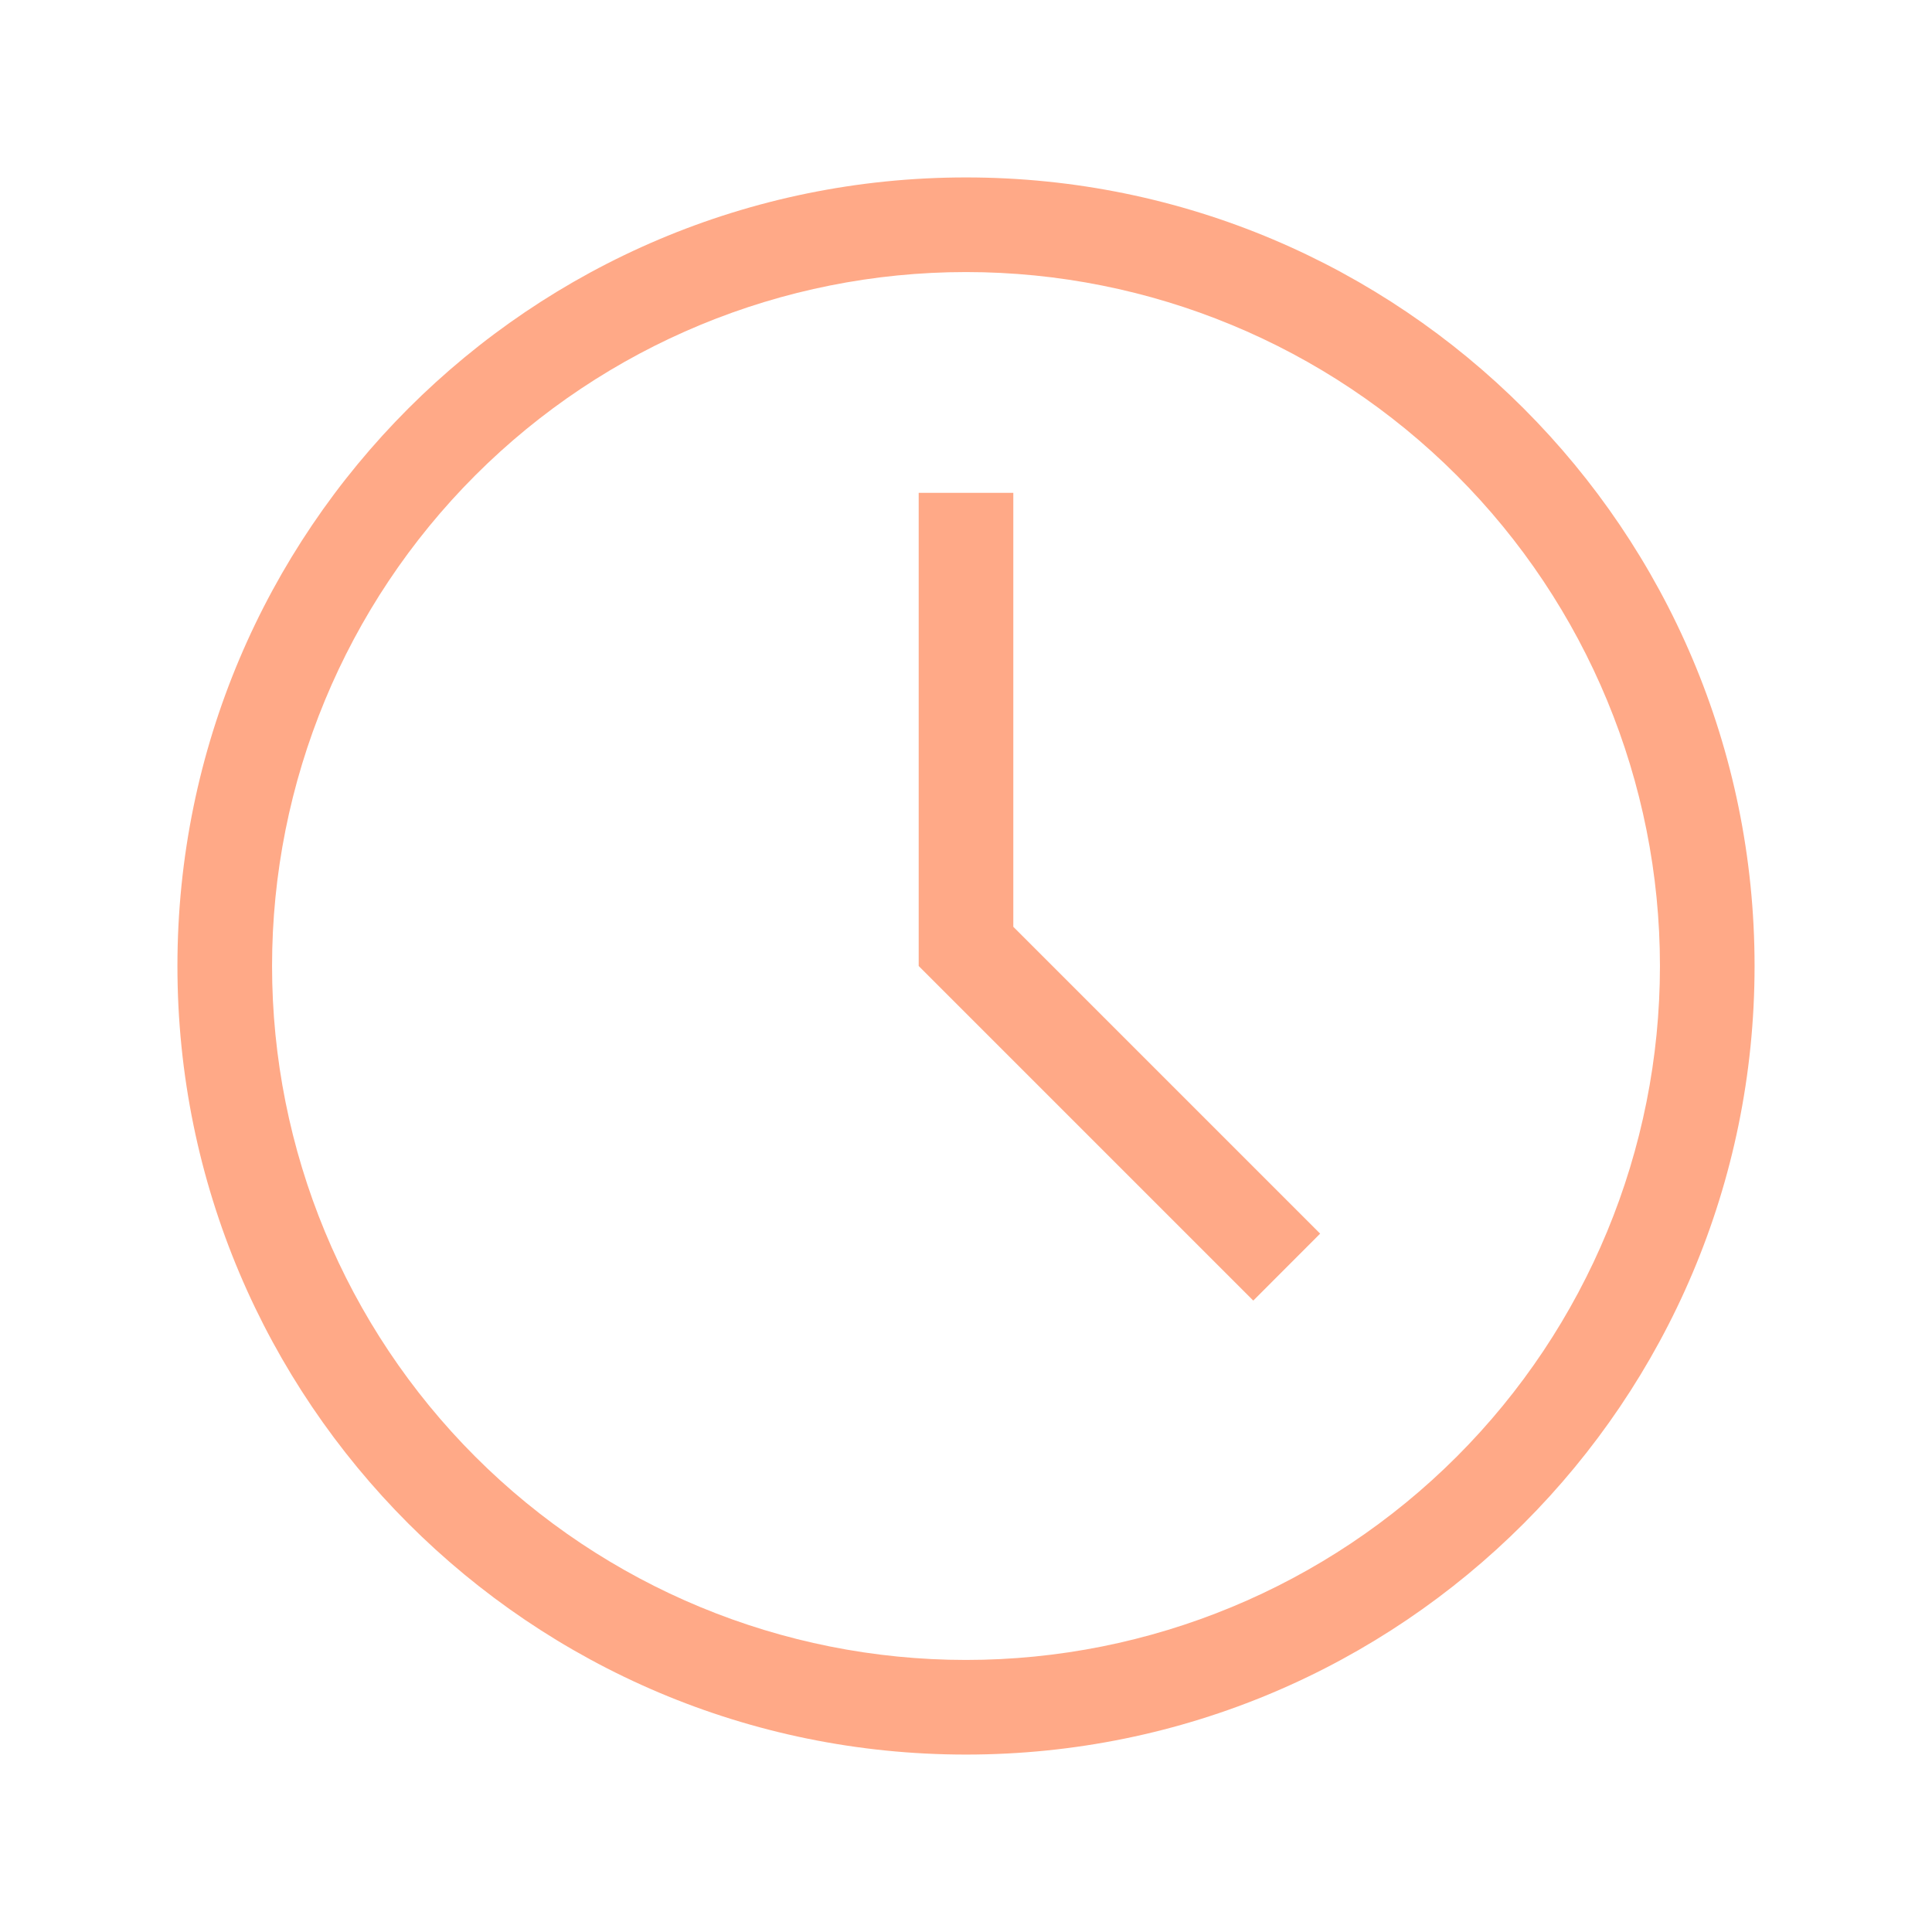 <svg width="49" height="49" viewBox="0 0 49 49" fill="none" xmlns="http://www.w3.org/2000/svg">
<path fill-rule="evenodd" clip-rule="evenodd" d="M25.7 23.506L33.482 31.288L31.786 32.986L23.3 24.5V12.5H25.7V23.506ZM24.5 44.5C13.454 44.5 4.5 35.546 4.5 24.5C4.5 13.454 13.454 4.5 24.5 4.5C35.546 4.5 44.5 13.454 44.5 24.5C44.5 35.546 35.546 44.5 24.5 44.5ZM24.5 42.1C29.168 42.1 33.644 40.246 36.945 36.945C40.246 33.644 42.1 29.168 42.1 24.5C42.1 19.832 40.246 15.356 36.945 12.055C33.644 8.754 29.168 6.9 24.5 6.9C19.832 6.9 15.356 8.754 12.055 12.055C8.754 15.356 6.9 19.832 6.9 24.5C6.9 29.168 8.754 33.644 12.055 36.945C15.356 40.246 19.832 42.1 24.5 42.1Z" fill="#FFA987"/>
</svg>
